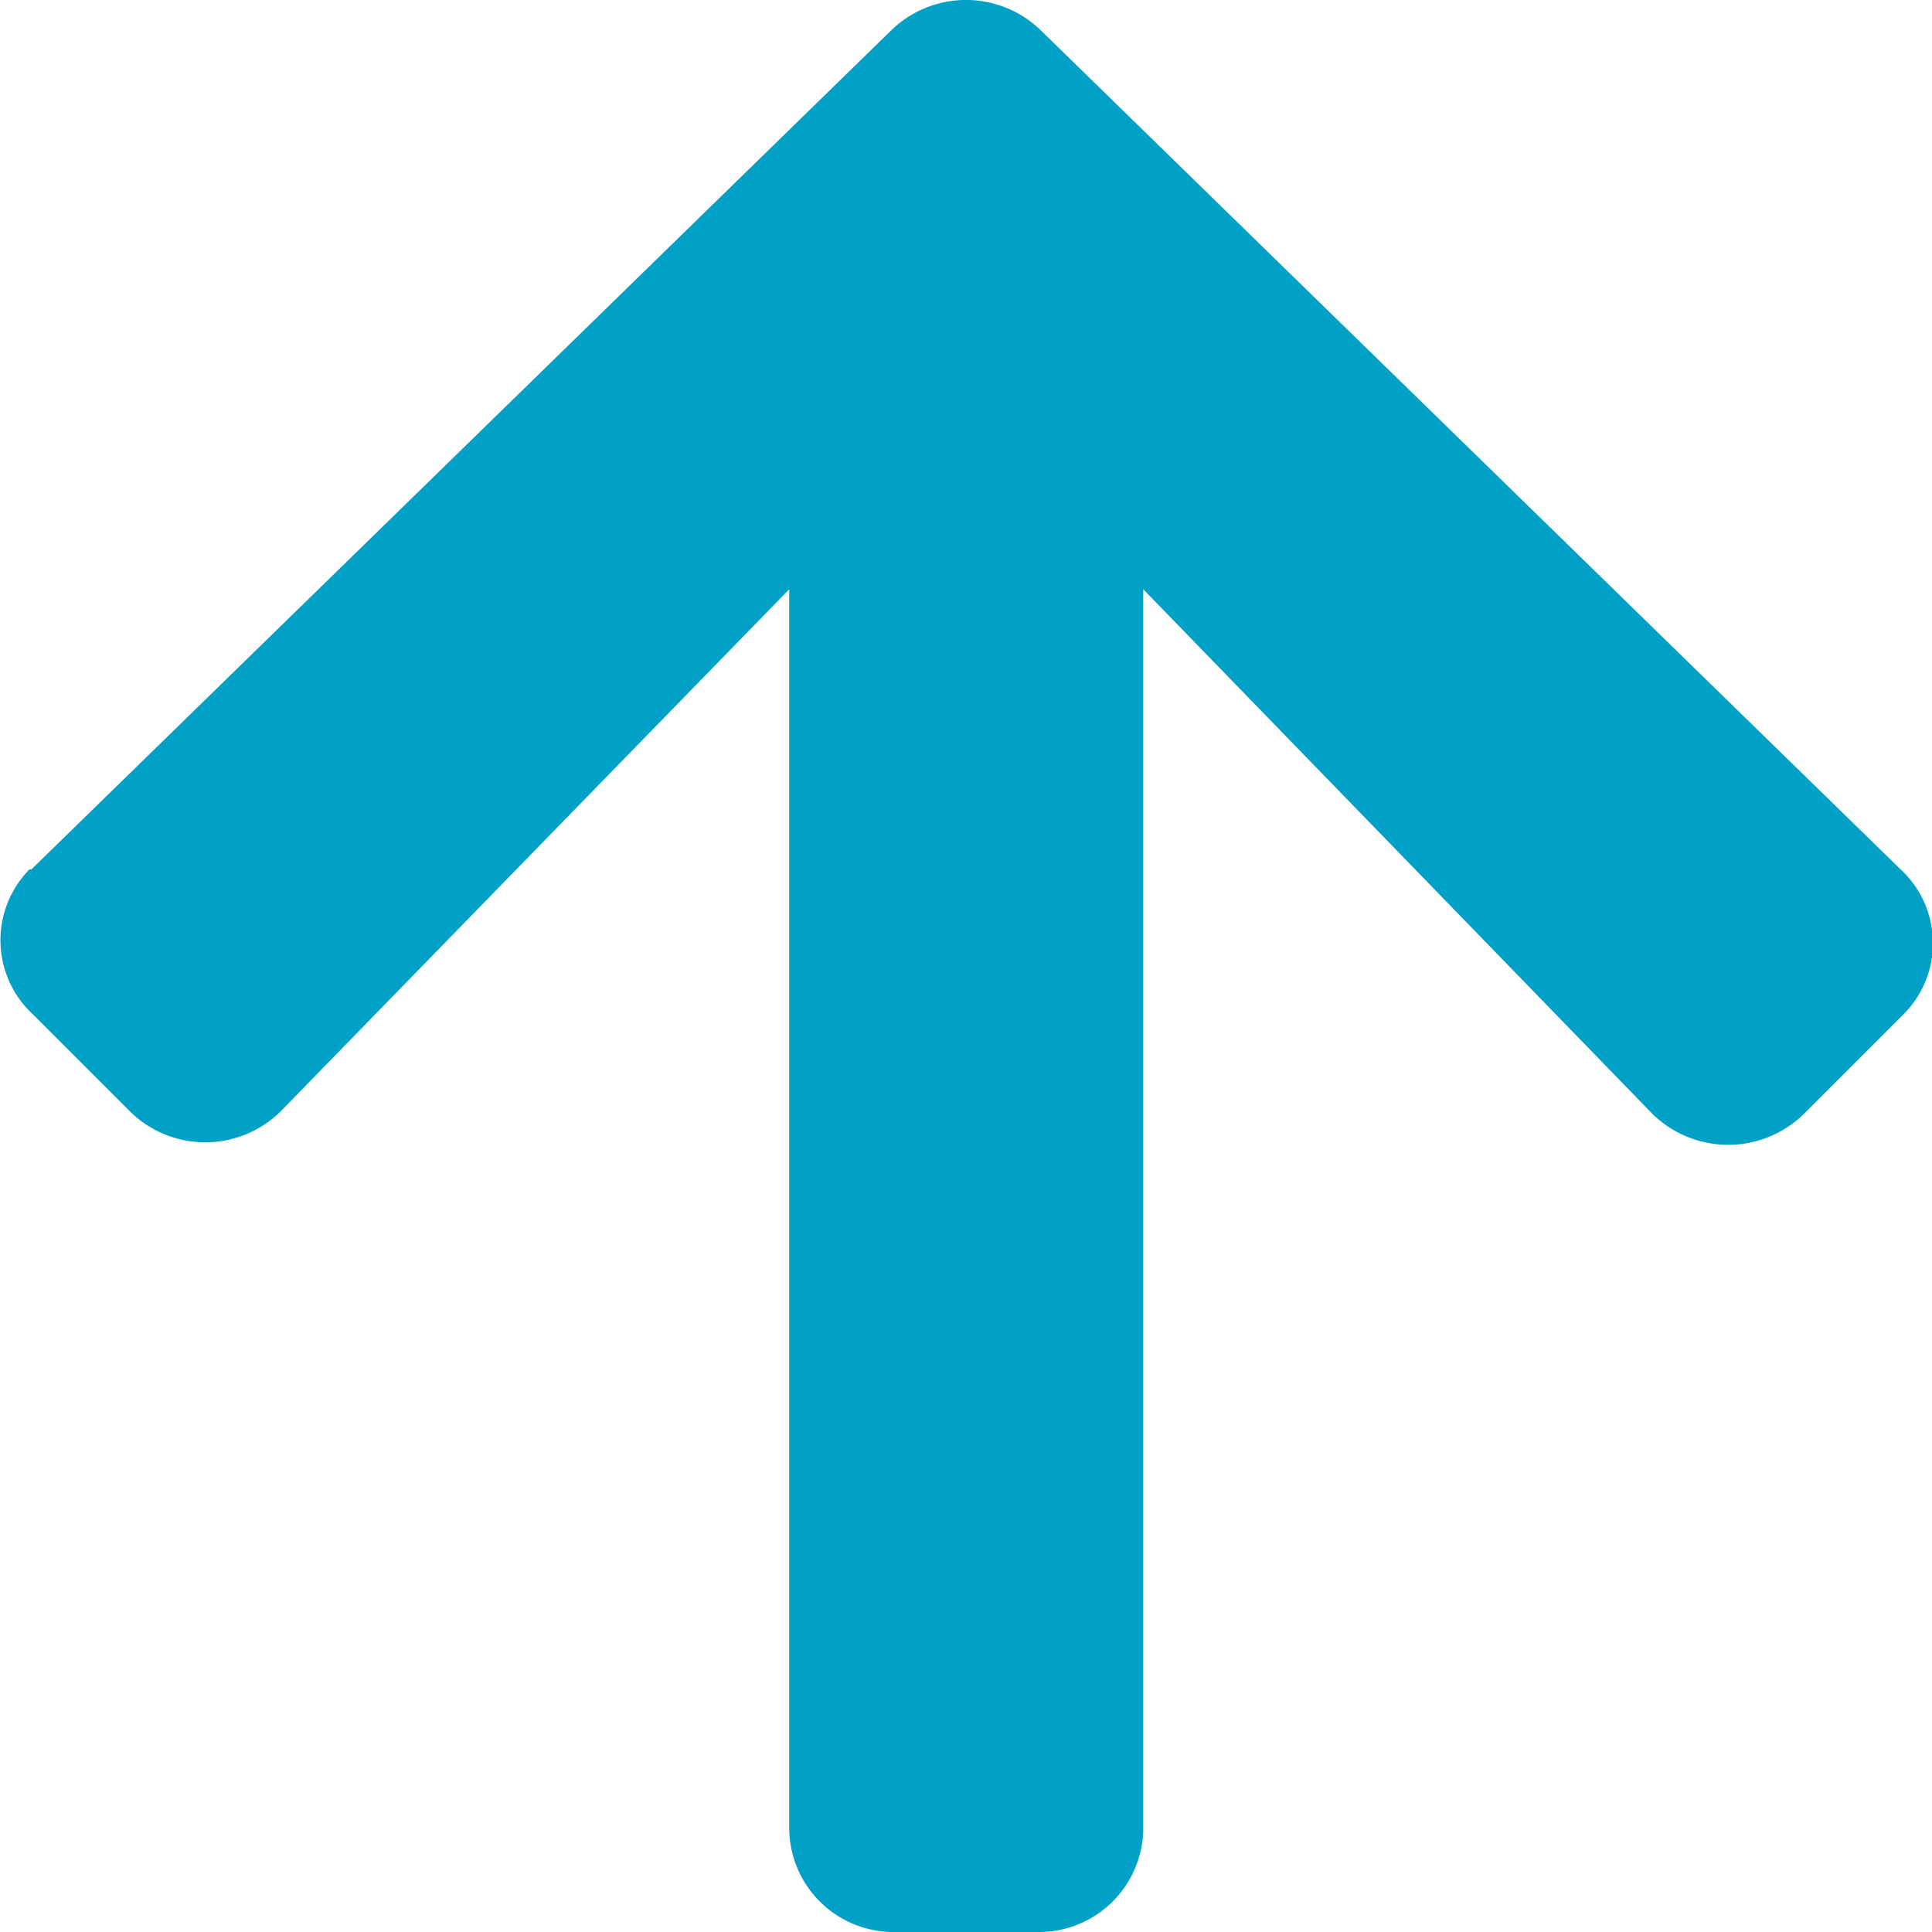 <svg xmlns="http://www.w3.org/2000/svg" viewBox="0 0 40 40"><defs><style>.cls-1{fill:#00a0c7;}</style></defs><g id="レイヤー_2" data-name="レイヤー 2"><g id="レイヤー_1-2" data-name="レイヤー 1"><path id="arrow-up-solid" class="cls-1" d="M2.68,23l-2-2a2.09,2.09,0,0,1-.07-3L.65,18,18.45.63a2.22,2.22,0,0,1,3.1,0L39.35,18a2.08,2.08,0,0,1,.06,3l-.06.06-2,2a2.24,2.24,0,0,1-3.14,0L23.67,12.2V37.86A2.16,2.16,0,0,1,21.48,40H18.54a2.16,2.16,0,0,1-2.2-2.13h0V12.2L5.82,23A2.22,2.22,0,0,1,2.68,23Z"/></g></g></svg>